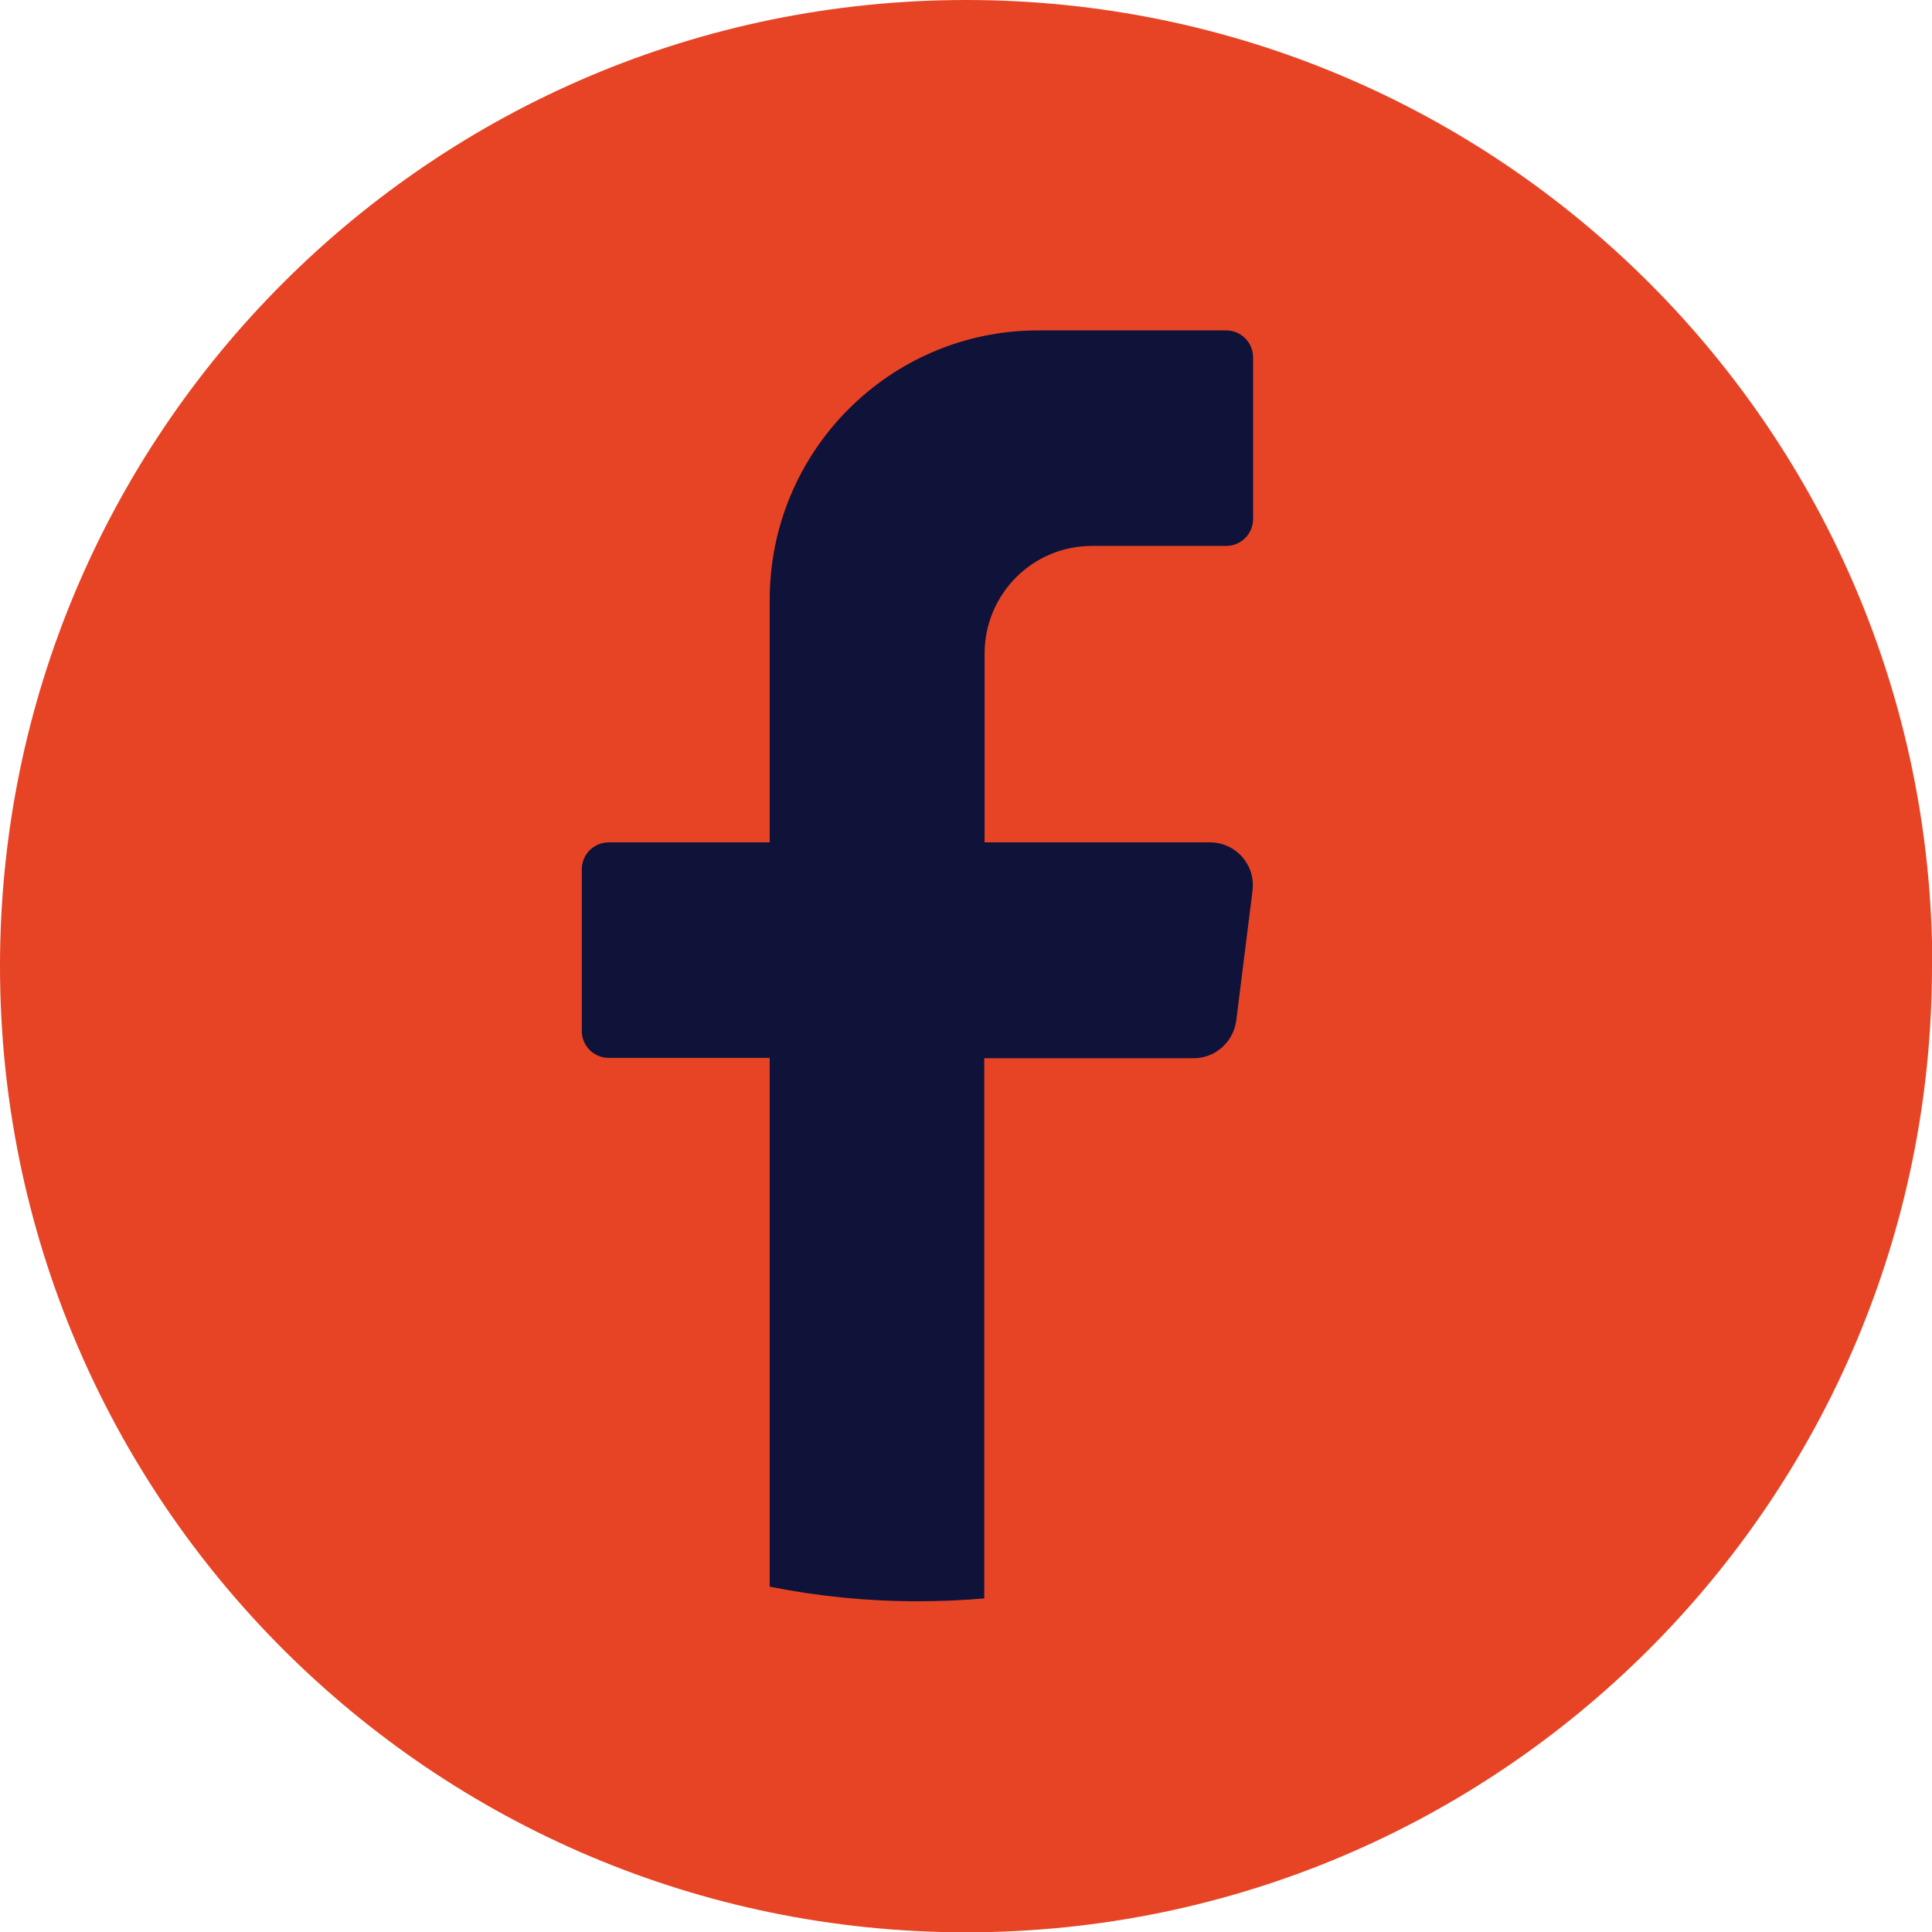<?xml version="1.0" encoding="UTF-8"?>
<svg id="Layer_2" data-name="Layer 2" xmlns="http://www.w3.org/2000/svg" viewBox="0 0 60.87 60.87">
  <defs>
    <style>
      .cls-1 {
        fill: #e74425;
      }

      .cls-2 {
        fill: #0f1239;
      }
    </style>
  </defs>
  <g id="Layer_1-2" data-name="Layer 1">
    <g>
      <path class="cls-1" d="M60.87,30.44c0,16.81-13.63,30.44-30.44,30.44h0C13.63,60.87,0,47.25,0,30.44h0C0,13.63,13.63,0,30.44,0h0c16.81,0,30.44,13.63,30.44,30.44h0Z"/>
      <path class="cls-2" d="M39.46,28.08l-.51,4.07c-.09.68-.66,1.19-1.34,1.19h-6.6v17.02c-.7.06-1.4.09-2.11.09-1.59,0-3.15-.16-4.65-.46v-16.66h-5.07c-.47,0-.85-.38-.85-.85v-5.09c0-.47.38-.85.85-.85h5.07v-7.64c0-4.69,3.79-8.49,8.46-8.49h5.92c.47,0,.85.38.85.85v5.09c0,.47-.38.85-.85.85h-4.23c-1.87,0-3.38,1.52-3.38,3.4v5.94h7.1c.82,0,1.45.72,1.34,1.53Z"/>
    </g>
  </g>
</svg>